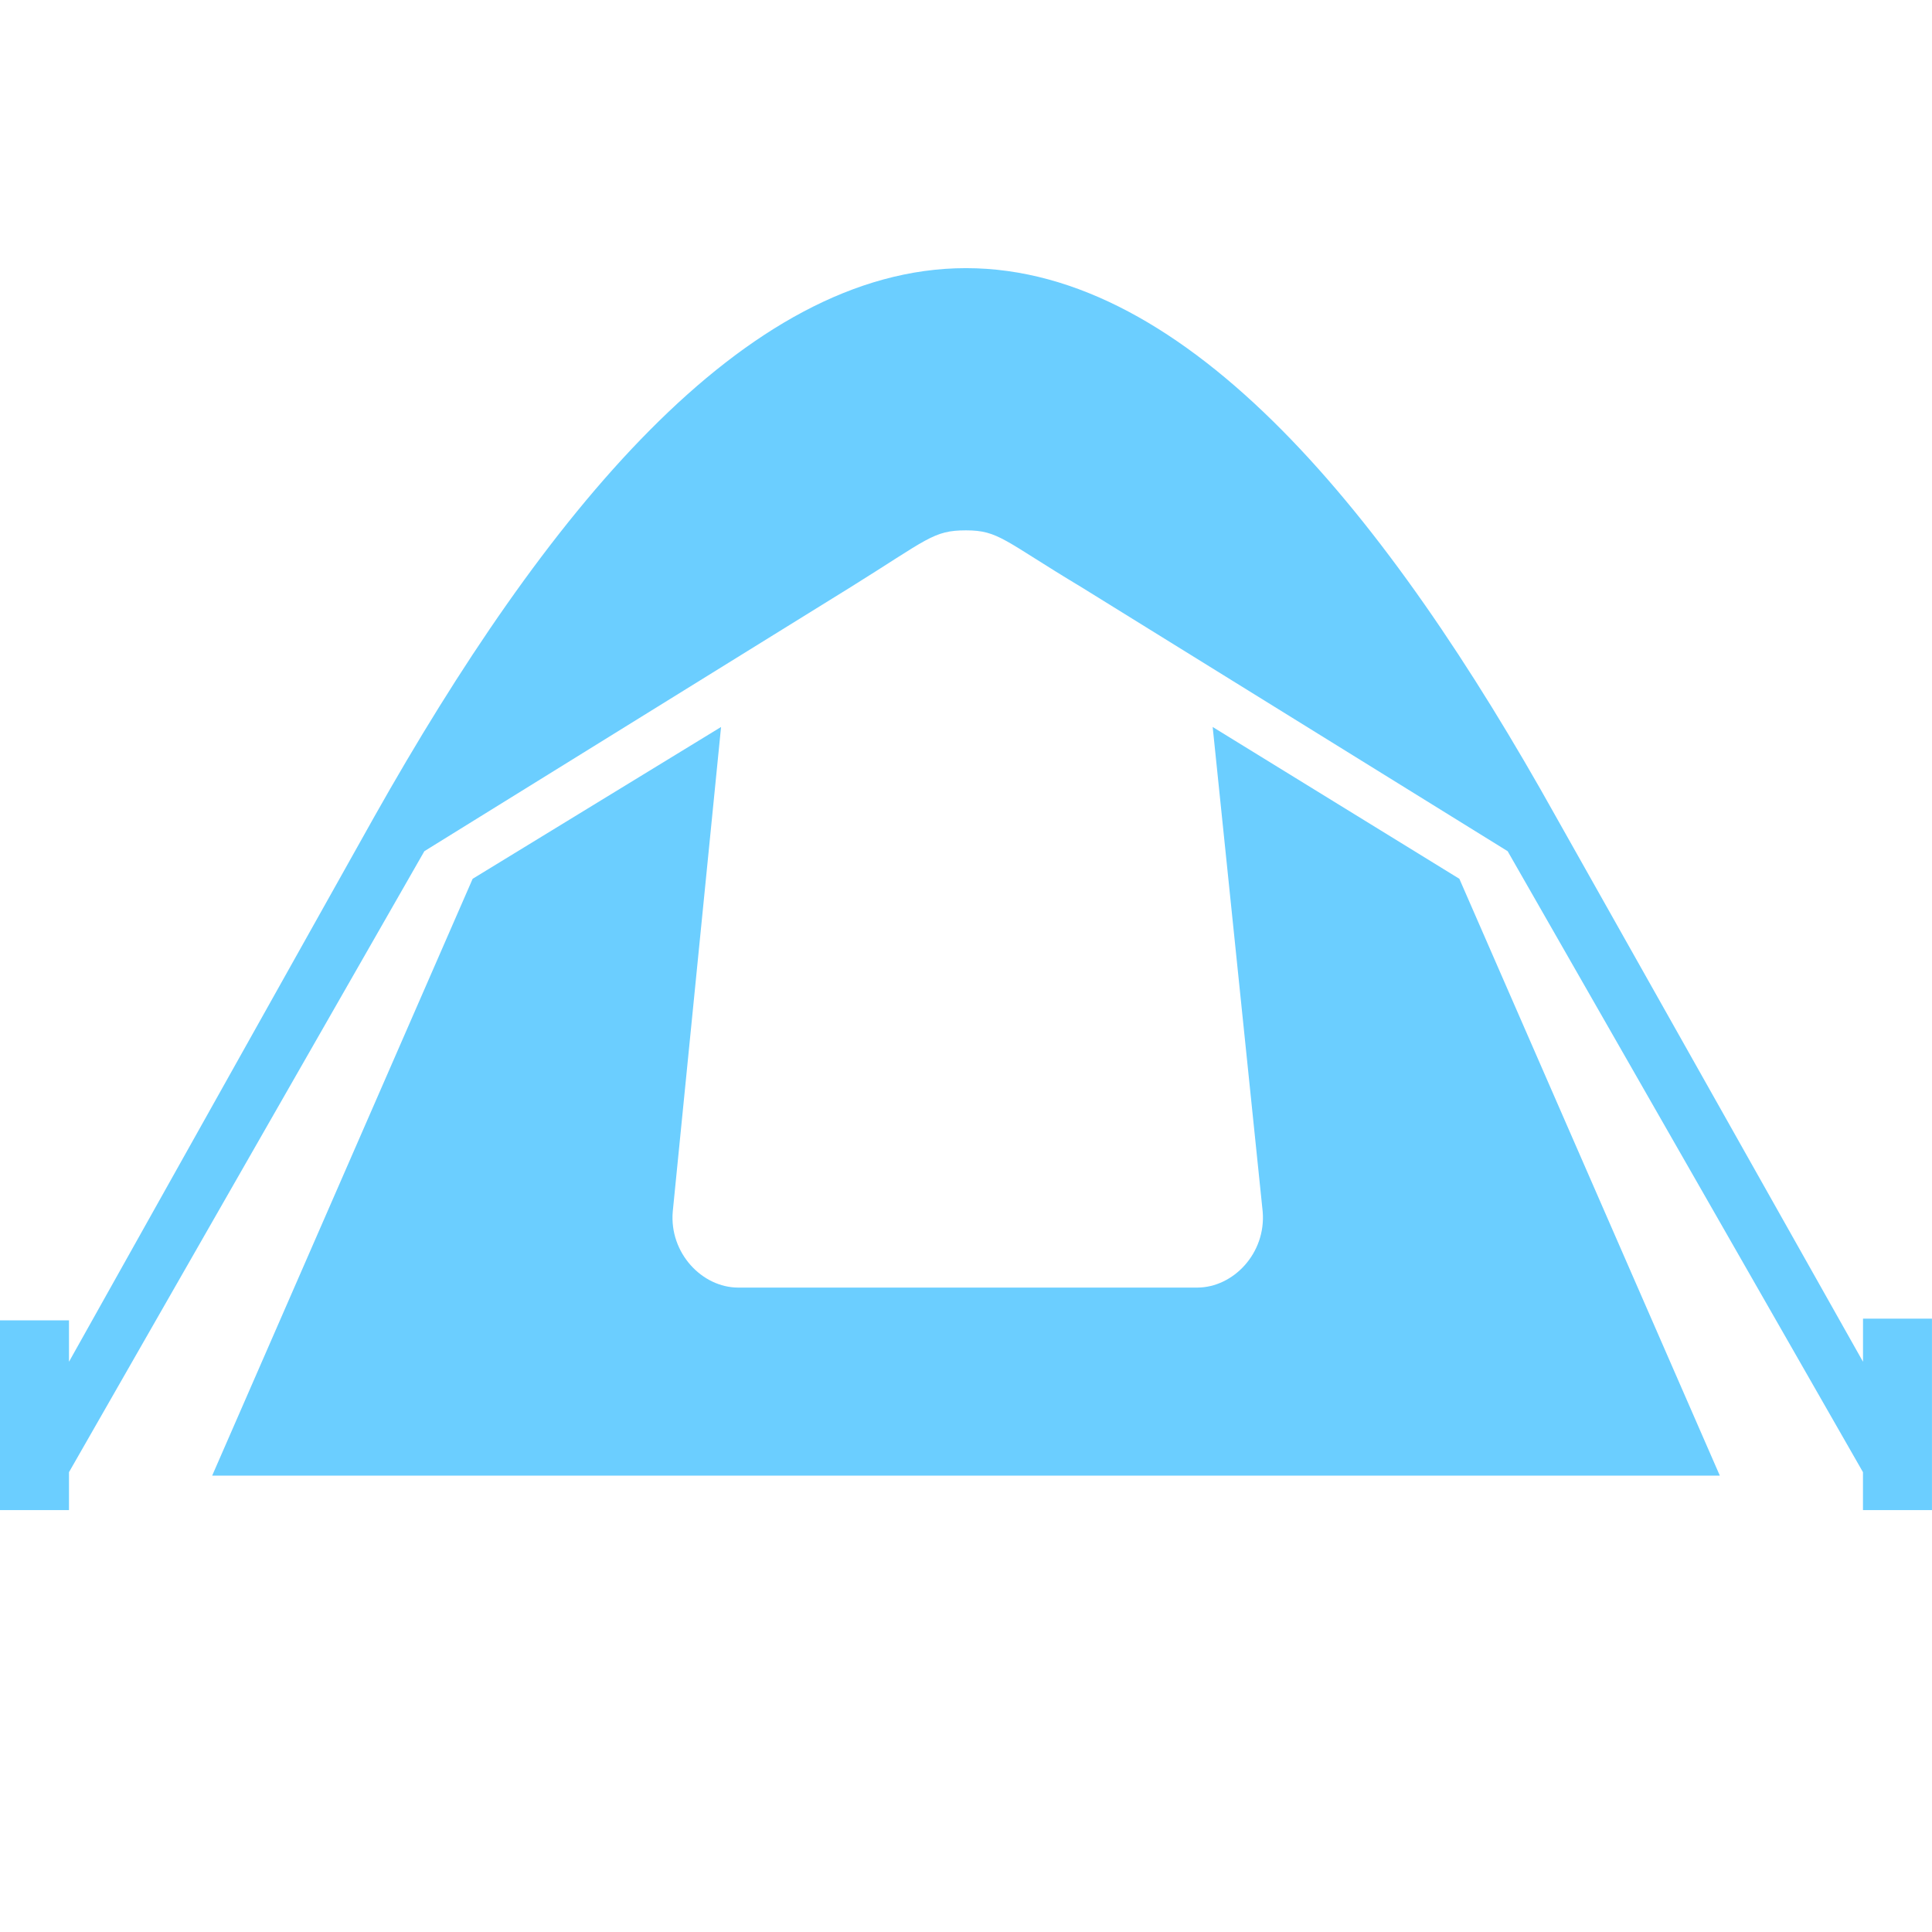 <?xml version="1.0" encoding="UTF-8"?><svg id="glyph" xmlns="http://www.w3.org/2000/svg" viewBox="0 0 512.22 512.22"><defs><style>.cls-1{fill:#6BCEFF;}</style></defs><path class="cls-1" d="M321.51,192.74l13.26,128.51c.91,10.98-7.77,20.12-17.38,20.12h-121.65c-9.6,0-18.29-9.15-17.38-20.12l12.81-128.51-65.86,40.25L56.25,391.23H455.97l-69.06-158.24-65.4-40.25Z"/><path class="cls-1" d="M493.93,349.61v11.43l-81.41-144.52c-44.36-79.58-97.41-145.43-156.41-145.43s-112.05,65.86-156.87,145.43L18.29,361.04v-10.98H0v50.31H18.29v-10.06L112.51,225.67l112.96-69.97c20.58-12.81,21.95-15.09,30.64-15.09s10.06,2.74,30.64,15.09l112.96,69.97,94.21,164.64v10.06h18.29v-50.77h-18.29Z"/></svg>